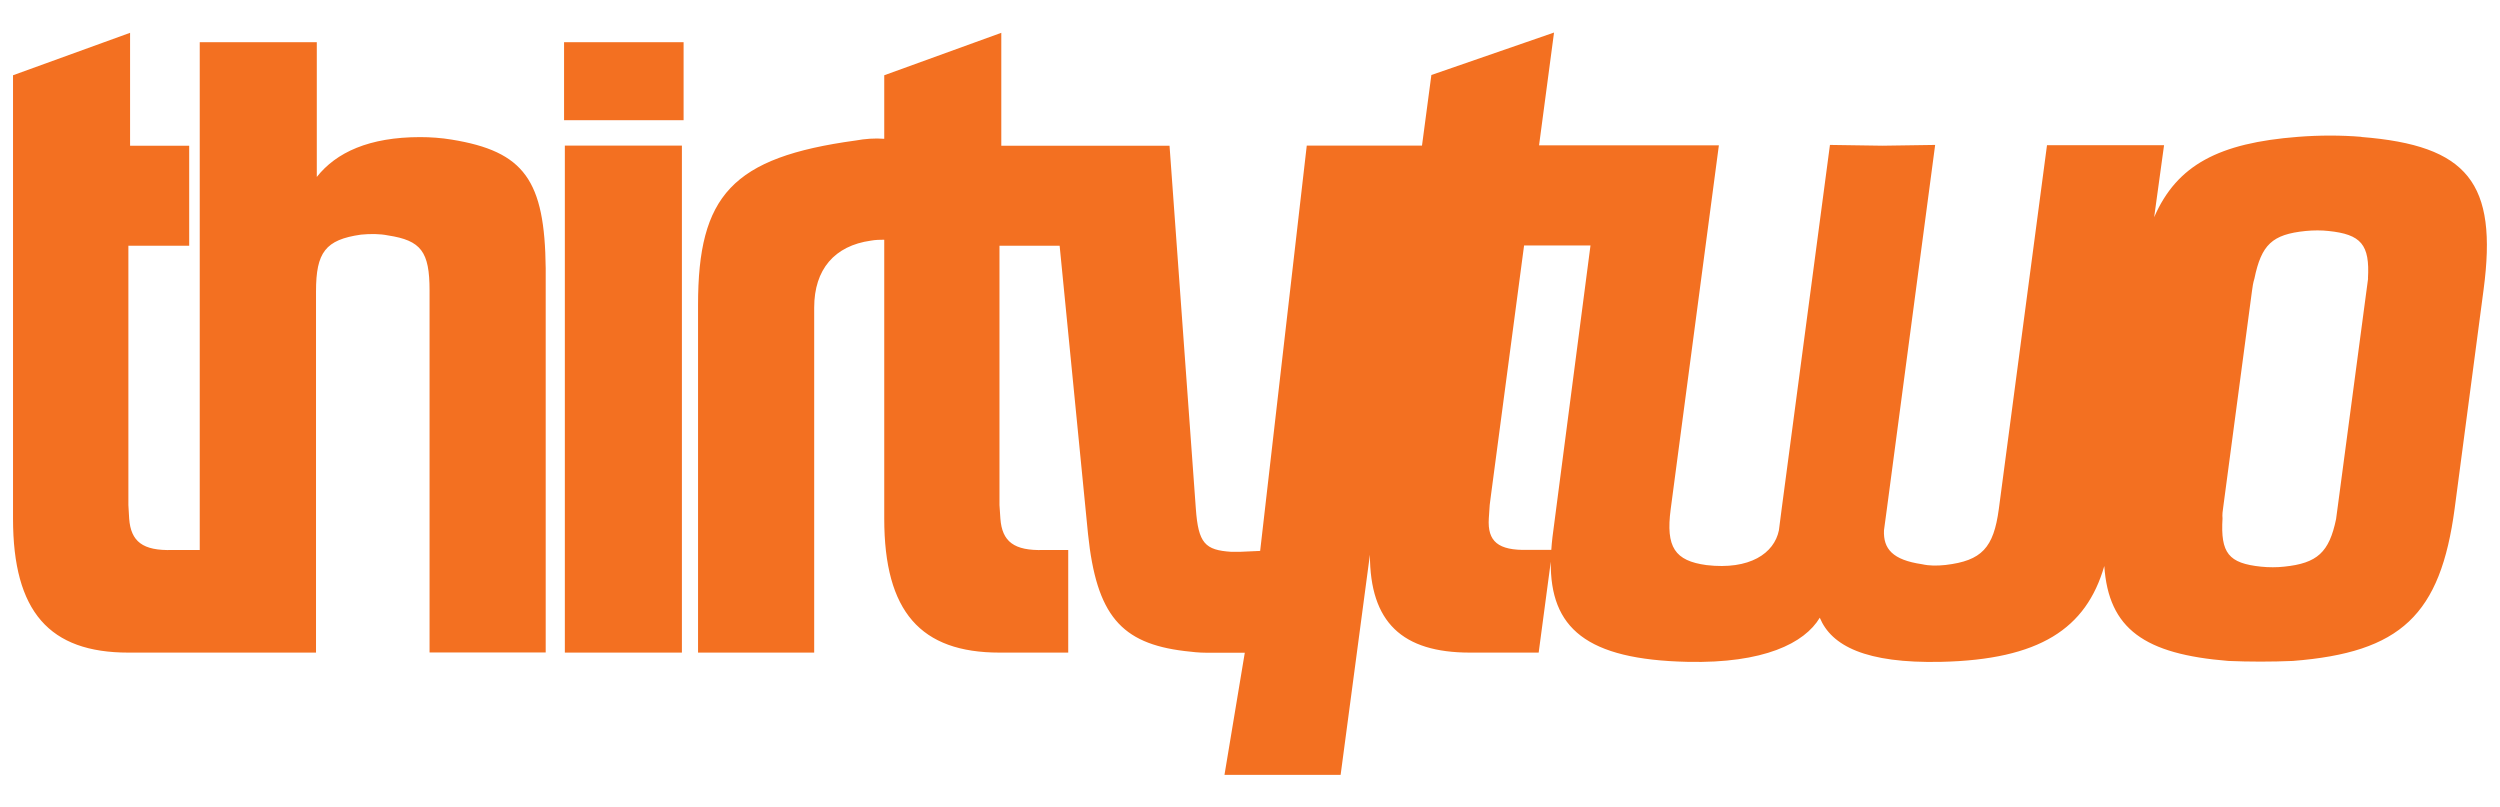 <svg viewBox="0 0 1920 620" version="1.1" xmlns="http://www.w3.org/2000/svg">
  <defs>
    <style>
      .cls-1 {
        fill: #f37021;
      }
    </style>
  </defs>
  
  <g>
    <g id="Layer_1">
      <path d="M1813.6,105.1c-15.5-1.3-32.4-1.3-48.8,0-60.4,4.7-92.9,21.4-110.4,61.7l7.6-55.3h-89.9l-37,279.4c-4,29.9-13.1,39.7-40.9,43-6.6.7-12.5.7-18.2-.6-22.4-3.3-29.7-11.7-29.1-26l.7-5.2,1.5-11.1,37.1-279.7-40.5.6-40.3-.6-37.1,279.7-1.6,12.4-.5,3.9c-3.6,17.6-22.3,30.6-55.6,26.7-24.3-3.3-31.4-13.7-27.5-43l37-279.4h-138.1l11.5-86.6-94.2,32.6-7.2,54.2h-88.5l-35.8,311.3-15.6.7h-6.5c-20.2-1.3-25.4-6.5-27.3-33.2l-20.2-278.7h-129.2V25.2l-89.9,32.6v48.8c-7.1-.6-14.8,0-21.9,1.3-95.1,13-121.1,42.3-121.1,126.3v267h89.2V236.2c0-29.3,15.6-47.5,43.6-51.4,3.2-.6,7-.7,10.2-.7v214.2c0,71.6,28,102.9,88.6,102.9h52.7v-78.8h-18.9c-22.8.7-31.9-6.5-33.2-24.1l-.7-10.4v-199.2h46.2l21.8,221.4c6.5,62.5,25.4,84,74.2,89.9,5.8.7,11.1,1.3,16.9,1.3h29.3l-15.6,93.8h89.2l22.5-169.1c0,52,24.8,75.2,76.9,75.2h52.7l9.3-69.8c-.6,50.9,27.2,75.2,105.1,76.9,58.4,1.3,89.8-14.3,101.5-33.9,8.9,21.5,35.1,35.2,93.2,33.9,75.5-1.7,111.4-25.4,125.3-73.6,3.3,48.5,31,67.7,95.3,72.9,16.2.7,33.1.7,49.5,0,82.9-6.5,113.4-35.2,124.3-117.2l11.1-84,11.1-84c10.9-82-12-110.7-93.9-117.2ZM1192.3,412.5c-.4,3.4-.7,6.6-.9,9.8h-18c-22.9.6-31.1-6.5-30-24.1l.7-10.4,1-7.8,25.4-191.5h51l-29.2,224ZM1818.7,213.9c-.4,3.2-.9,6.5-1.3,9.7l-11,82.7-11,82.7c-.4,3.3-.9,6.5-1.3,9.7-5.3,25.4-14.3,33.9-40,36.5-5.3.6-11.8.6-17.6,0-25-2.6-31.2-10.4-29.6-37.1-.3-2.6.1-5.9.6-9.1l11-82.7,11-82.7c.4-3.2.9-6.5,1.9-9.7,5.4-26,13.6-33.9,39.3-36.5,5.9-.6,12.5-.6,17.6,0,25,2.6,31.8,10.4,30.3,36.5ZM346.8,107.2c-7.8-1.3-16.3-1.9-24.1-1.9-39.1,0-64.5,11.7-79.4,30.6V32.4h-89.9v390h-21c-22.8.7-31.9-6.5-33.2-24.1l-.6-10.4v-199.2h46.7v-76.8h-45.4V25.2L10,57.8v340.5c0,71.6,28,102.9,88.6,102.9h144.1V223.8c0-30,7.2-39.7,34.5-43.6,7.2-.7,14.3-.7,20.8.6,25.4,3.9,31.9,12.4,31.9,42.3v278h89.2V206.2c-.7-67.7-16.3-89.9-72.3-99ZM433.8,501.2h89.9V111.8h-89.9v389.4ZM433.2,92.3h91.8v-59.9h-91.8v59.9Z" class="cls-1"></path>
    </g>
  </g>
</svg>